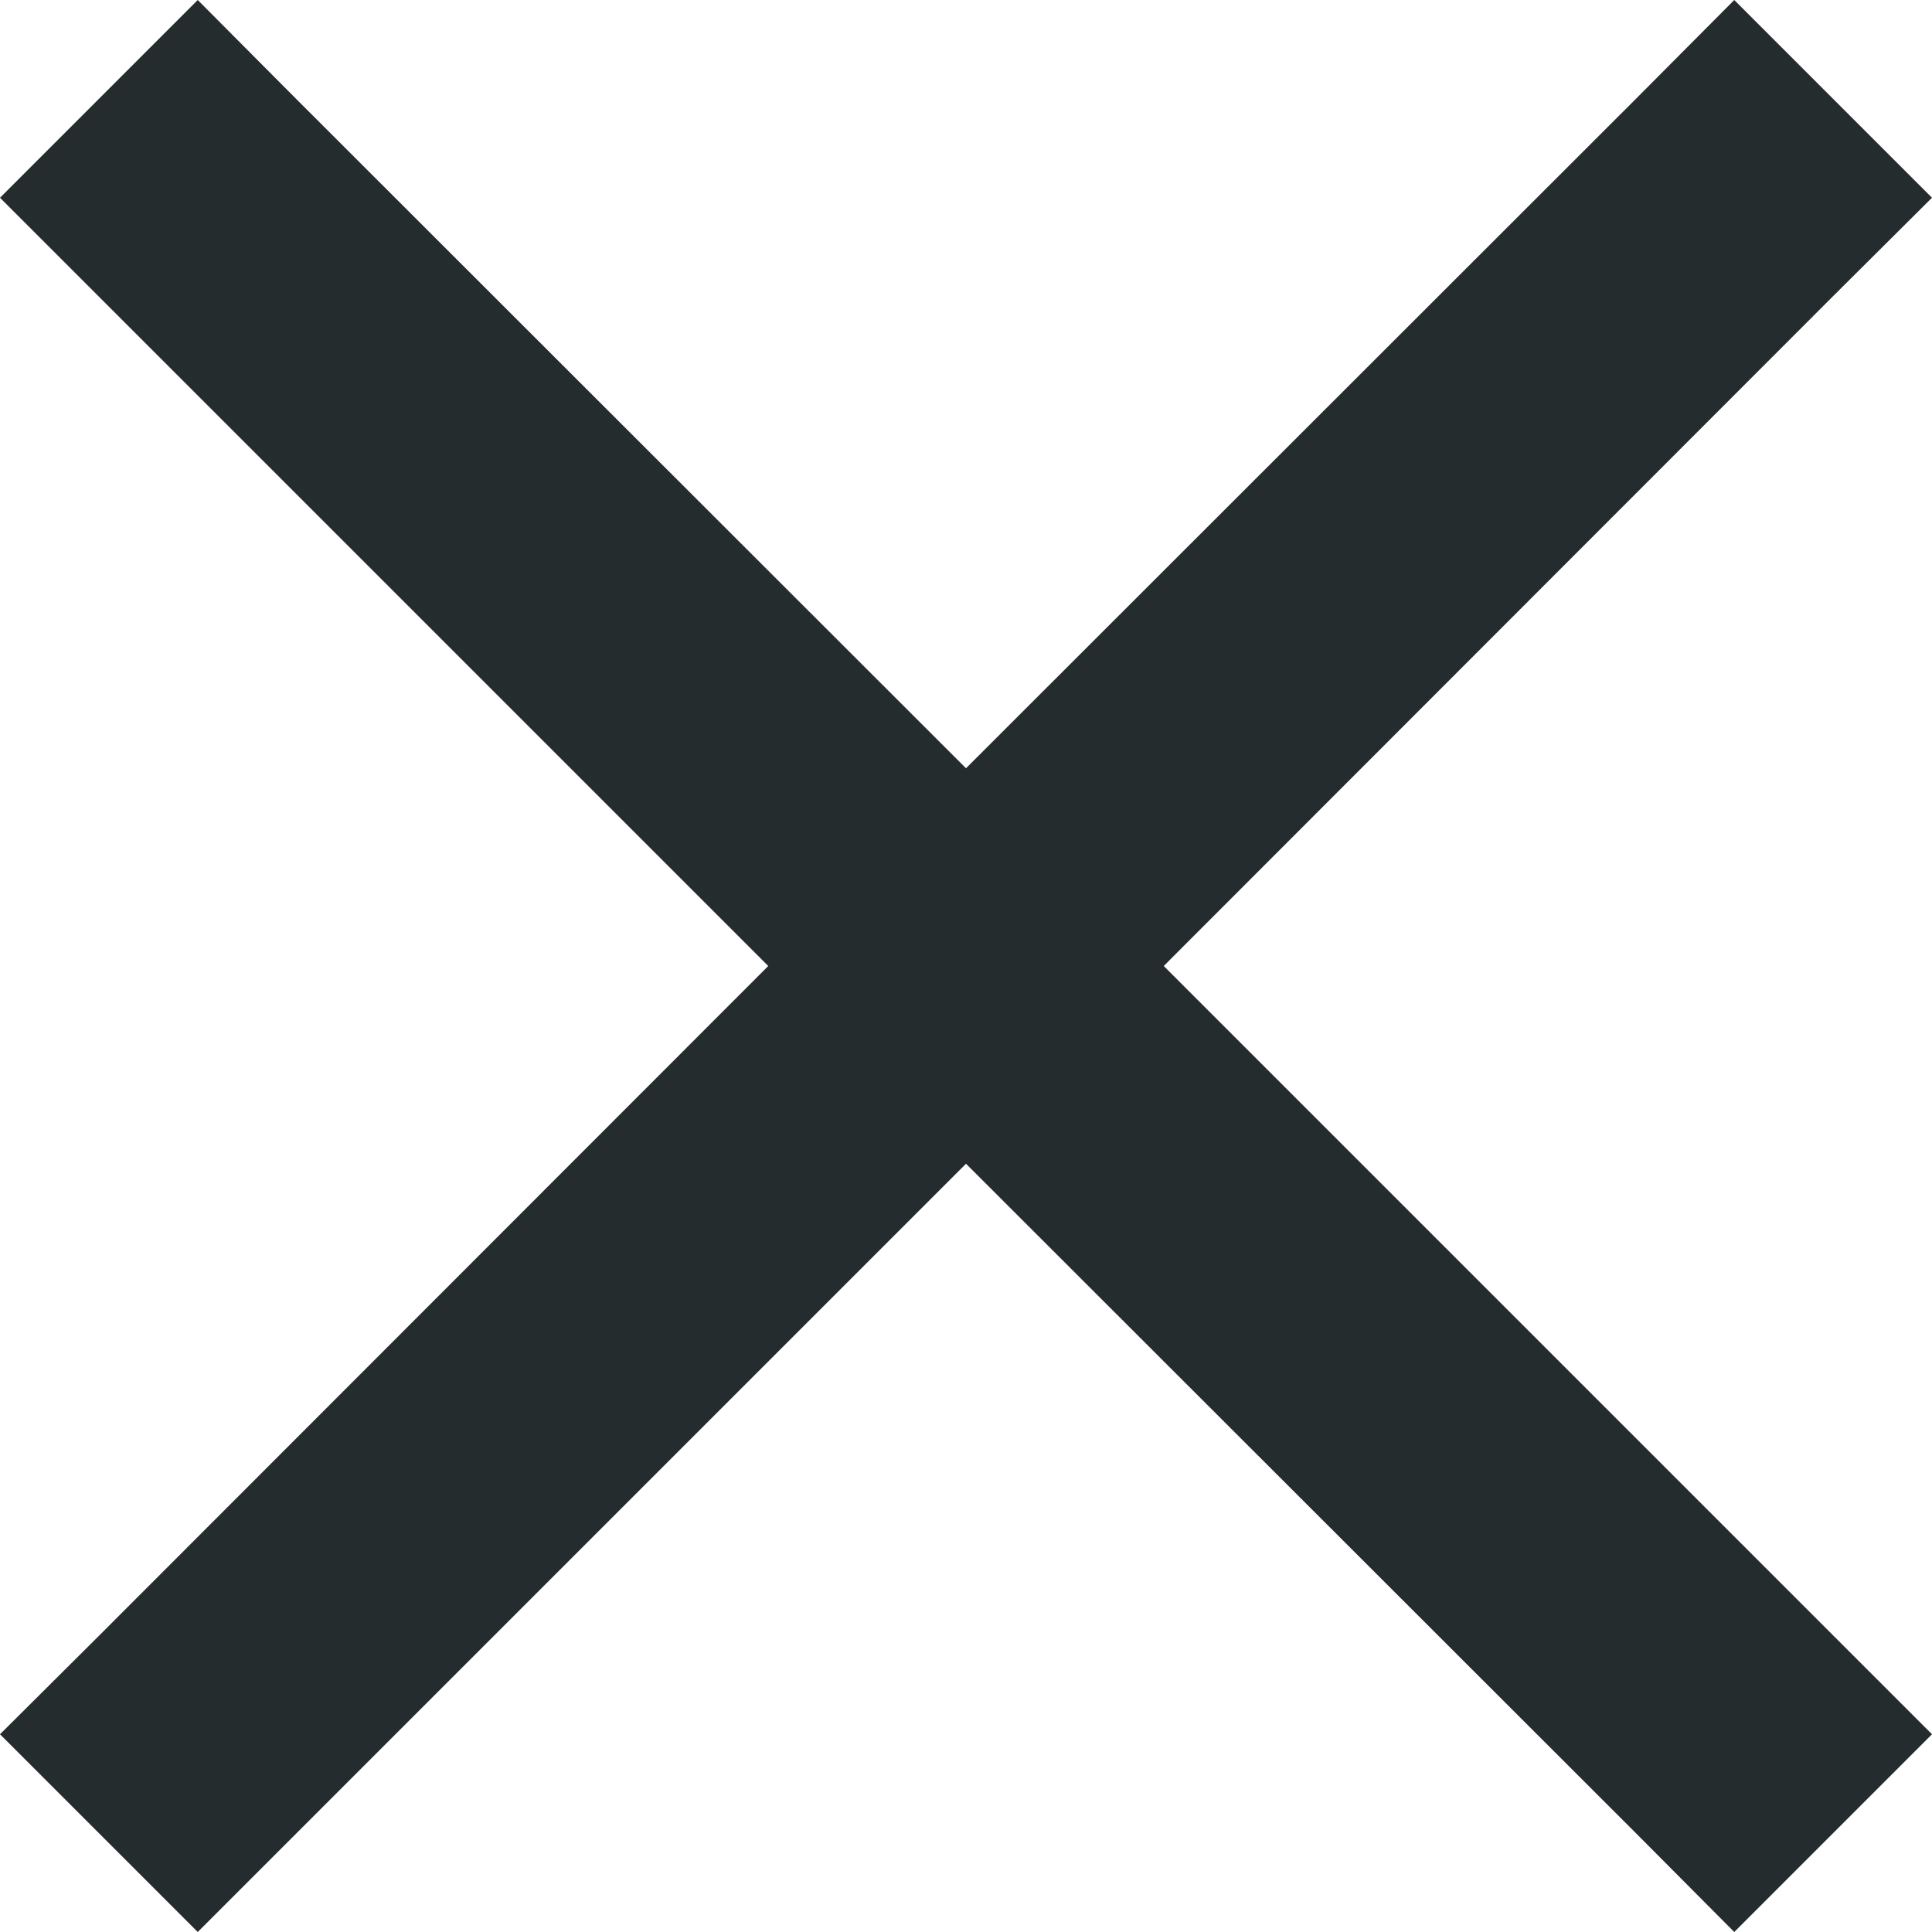 <svg xmlns="http://www.w3.org/2000/svg" width="20" height="20" viewBox="0 0 20 20">
  <path id="xmark-large-sharp-solid" d="M5.768,35.726,4.747,34.7,2.7,36.747l1.021,1.021L10.653,44.7,3.726,51.632,2.7,52.653,4.747,54.7l1.021-1.021L12.7,46.747l6.932,6.927L20.653,54.7,22.7,52.653l-1.021-1.021L14.747,44.7l6.927-6.932L22.7,36.747,20.653,34.7l-1.021,1.026L12.7,42.653Z" transform="translate(-2.7 -34.7)" fill="#252c2e"/>
</svg>
